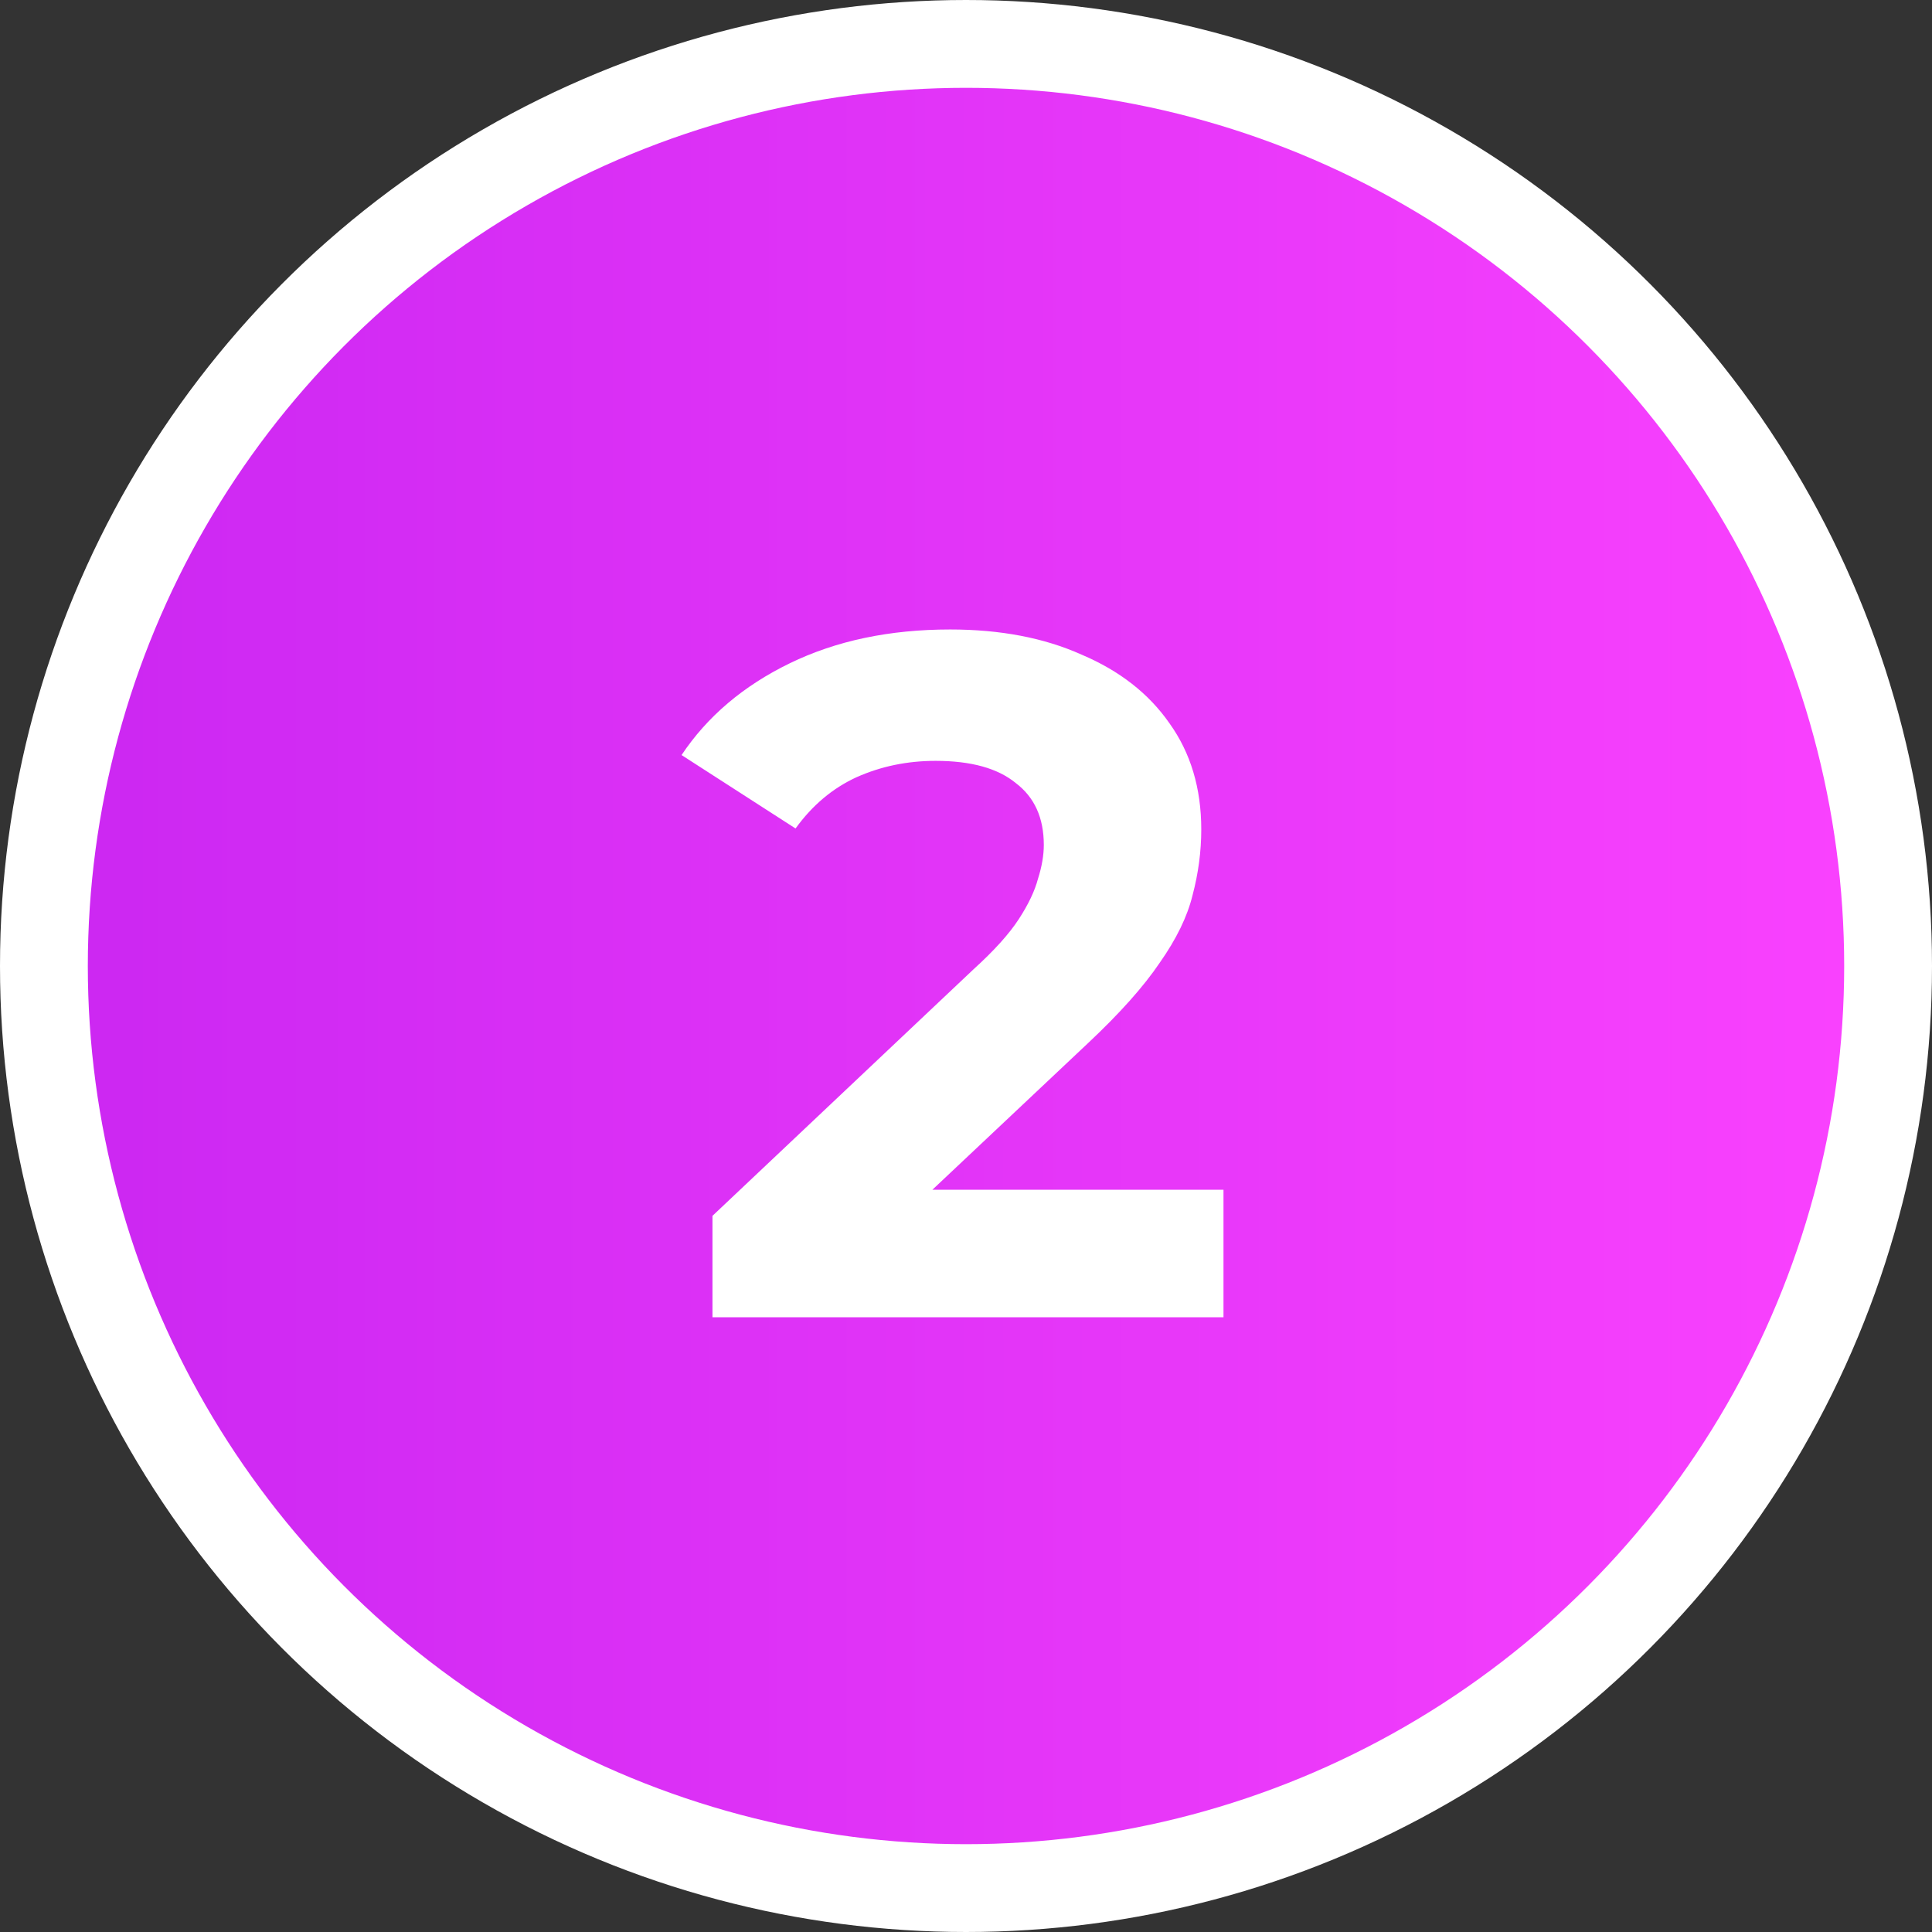 <svg width="88" height="88" viewBox="0 0 88 88" fill="none" xmlns="http://www.w3.org/2000/svg">
<rect x="0" y="0" width="88" height="88" fill="#333333" stroke="none"/>
<circle cx="44" cy="44" r="42" fill="url(#paint0_linear_50_1169)" stroke="white" stroke-width="4"/>
<path d="M32.452 60V55.38L44.332 44.16C45.271 43.309 45.96 42.547 46.4 41.872C46.84 41.197 47.133 40.581 47.28 40.024C47.456 39.467 47.544 38.953 47.544 38.484C47.544 37.252 47.119 36.313 46.268 35.668C45.447 34.993 44.229 34.656 42.616 34.656C41.325 34.656 40.123 34.905 39.008 35.404C37.923 35.903 36.999 36.68 36.236 37.736L31.044 34.392C32.217 32.632 33.86 31.239 35.972 30.212C38.084 29.185 40.519 28.672 43.276 28.672C45.564 28.672 47.559 29.053 49.26 29.816C50.991 30.549 52.325 31.591 53.264 32.94C54.232 34.289 54.716 35.903 54.716 37.78C54.716 38.777 54.584 39.775 54.32 40.772C54.085 41.74 53.587 42.767 52.824 43.852C52.091 44.937 51.005 46.155 49.568 47.504L39.712 56.788L38.348 54.192H55.728V60H32.452Z" fill="white"/>
<defs>
<linearGradient id="paint0_linear_50_1169" x1="5.633" y1="44" x2="84" y2="44" gradientUnits="userSpaceOnUse">
<stop stop-color="#CD28F2"/>
<stop offset="1" stop-color="#F941FE"/>
</linearGradient>
</defs>
</svg>
